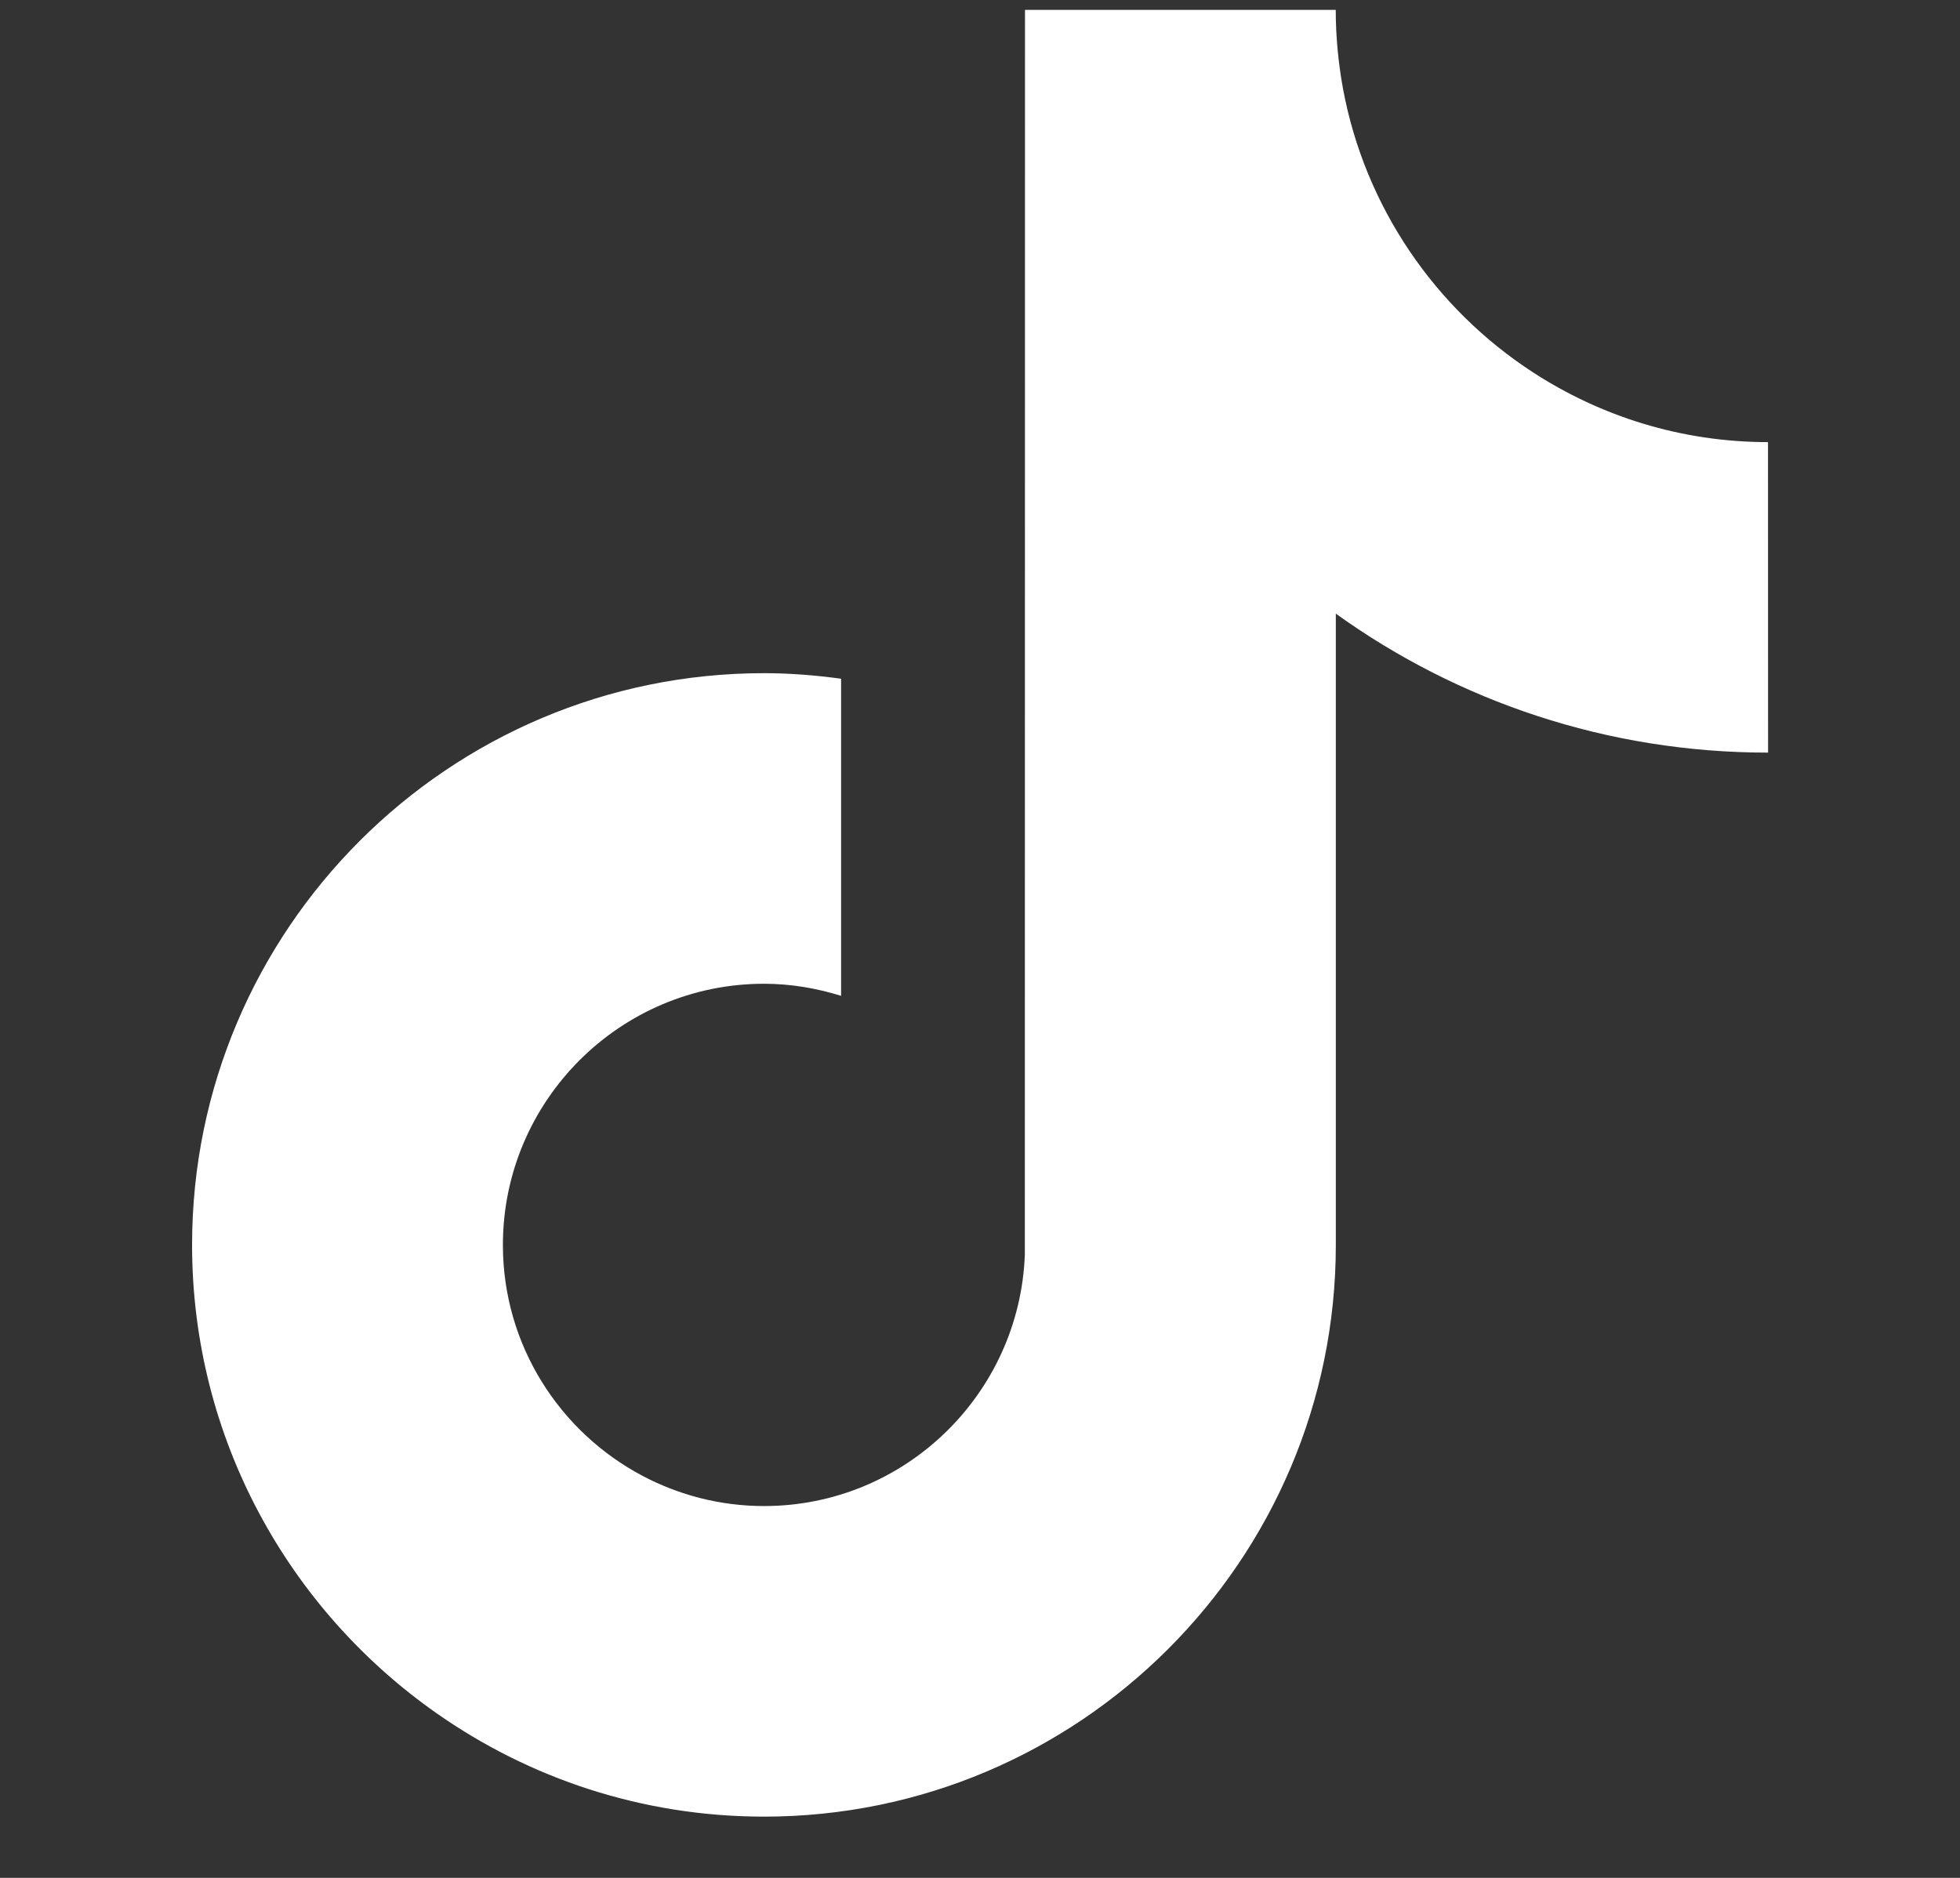 <svg width="24" height="23" viewBox="0 0 24 23" fill="none" xmlns="http://www.w3.org/2000/svg">
<rect x="0" y="0" width="24" height="23" fill="#333333" stroke="none"/>
<g clip-path="url(#clip0_772_1004)">
<path d="M21.65 9.218C19.677 9.218 17.849 8.588 16.357 7.516V15.248C16.357 19.11 13.215 22.25 9.355 22.25C7.863 22.25 6.479 21.78 5.342 20.981C3.536 19.713 2.352 17.617 2.352 15.248C2.352 11.386 5.494 8.245 9.355 8.245C9.676 8.245 9.99 8.271 10.299 8.313V9.214V12.197C10 12.104 9.685 12.049 9.355 12.049C7.592 12.049 6.158 13.484 6.158 15.248C6.158 16.476 6.855 17.543 7.873 18.079C8.316 18.312 8.821 18.446 9.356 18.446C11.079 18.446 12.484 17.075 12.549 15.368L12.551 0.121H16.356C16.356 0.451 16.388 0.773 16.445 1.087C16.714 2.536 17.574 3.78 18.766 4.557C19.596 5.098 20.586 5.415 21.649 5.415L21.65 9.218Z" fill="white"/>
</g>
<defs>
<clipPath id="clip0_772_1004">
<rect width="22.13" height="22.13" fill="white" transform="translate(0.935 0.121)"/>
</clipPath>
</defs>
</svg>
